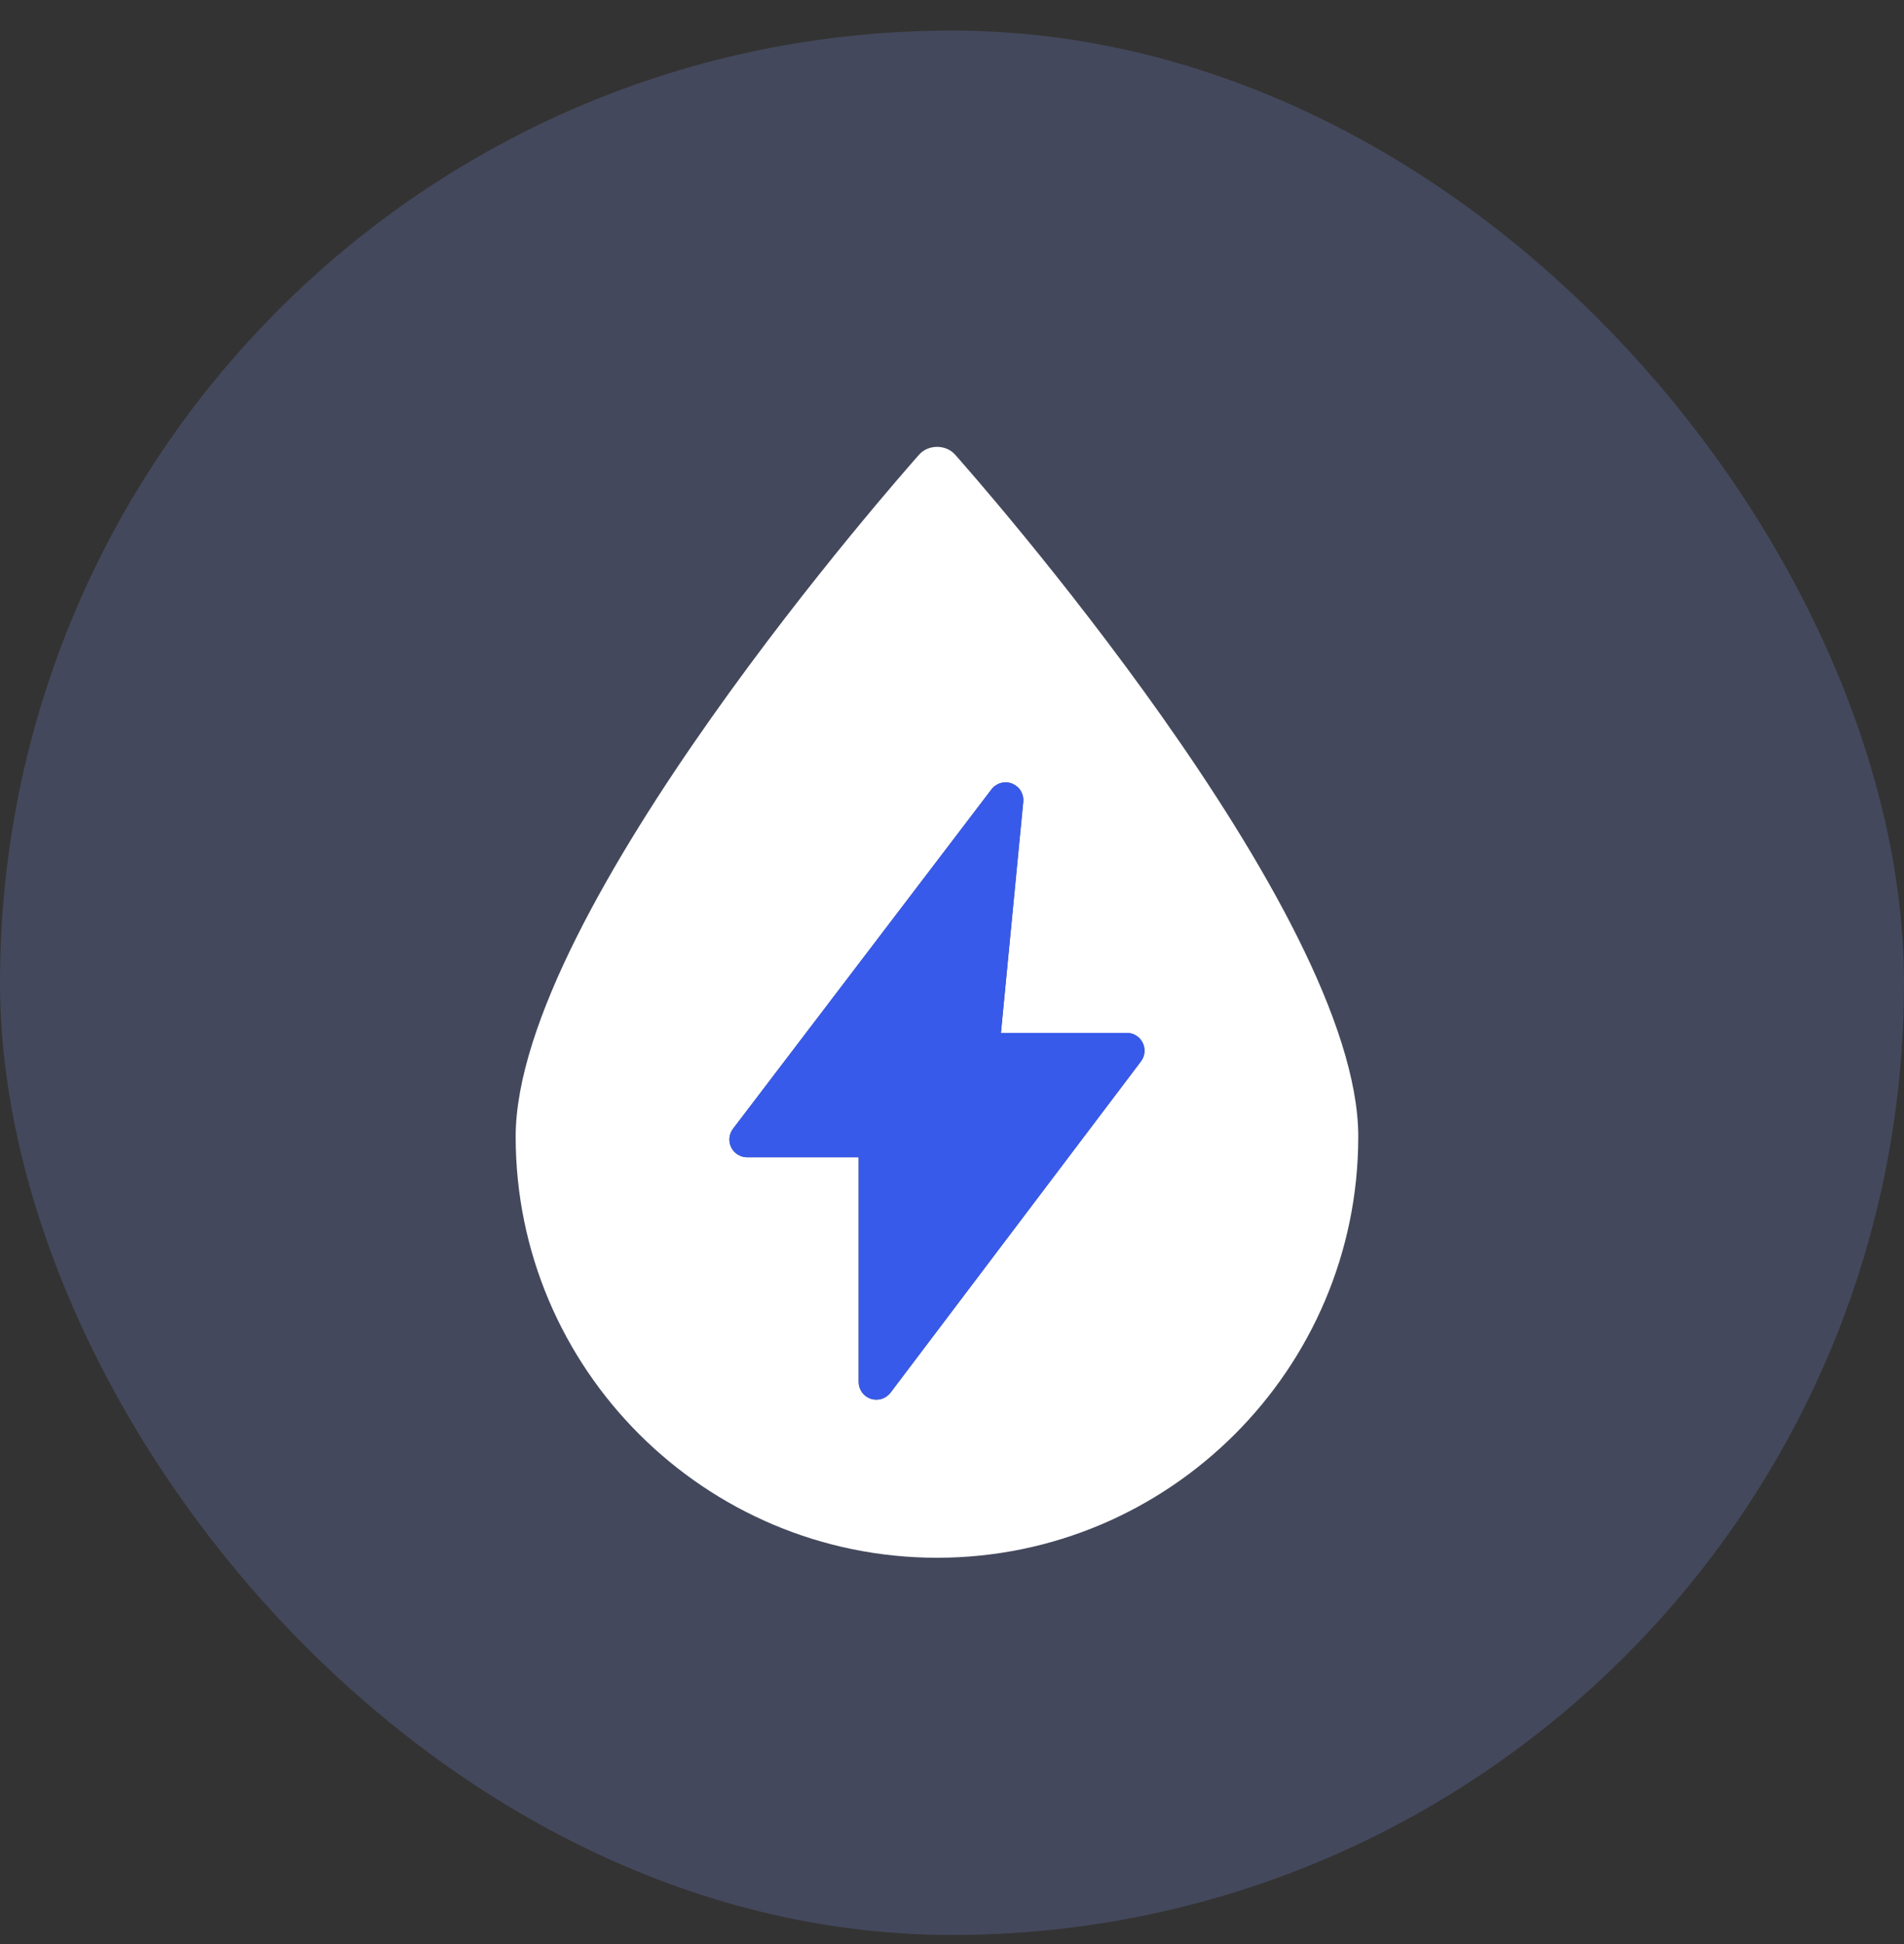 <?xml version="1.0" encoding="UTF-8"?>
<svg xmlns="http://www.w3.org/2000/svg" width="48" height="49" viewBox="0 0 48 49" fill="none">
  <rect x="0" y="0" width="48" height="49" fill="#333333" stroke="none"/>
  <g id="div.sc-fc49f4d0-0">
    <rect y="0.771" width="48" height="48" rx="24" fill="#899FFF" fill-opacity="0.2"></rect>
    <g id="Vector">
      <path d="M23.625 39.263C29.479 39.263 34.242 34.502 34.242 28.648C34.242 22.95 24.49 11.923 24.075 11.456C23.846 11.199 23.404 11.199 23.174 11.456C22.76 11.923 13.007 22.951 13 28.648C13 34.502 17.766 39.263 23.625 39.263ZM18.479 28.451L24.996 19.895C25.055 19.818 25.138 19.762 25.231 19.736C25.325 19.71 25.424 19.715 25.514 19.75C25.604 19.786 25.681 19.849 25.732 19.932C25.782 20.015 25.805 20.111 25.796 20.208L25.233 26.035H28.407C28.577 26.035 28.732 26.131 28.807 26.283C28.882 26.434 28.866 26.616 28.764 26.751L22.45 35.102C22.393 35.176 22.315 35.231 22.225 35.259C22.136 35.286 22.04 35.285 21.951 35.256C21.863 35.226 21.786 35.169 21.731 35.093C21.677 35.017 21.647 34.926 21.647 34.833V29.169H18.834C18.751 29.169 18.669 29.145 18.599 29.101C18.528 29.058 18.471 28.995 18.434 28.92C18.397 28.846 18.382 28.762 18.39 28.679C18.398 28.597 18.429 28.518 18.479 28.451Z" fill="white"></path>
      <path d="M18.479 28.451L24.996 19.895C25.055 19.818 25.138 19.762 25.231 19.736C25.325 19.71 25.424 19.715 25.514 19.75C25.604 19.786 25.681 19.849 25.732 19.932C25.782 20.015 25.805 20.111 25.796 20.208L25.233 26.035H28.407C28.577 26.035 28.732 26.131 28.807 26.283C28.882 26.434 28.866 26.616 28.764 26.751L22.45 35.102C22.393 35.176 22.315 35.231 22.225 35.259C22.136 35.286 22.04 35.285 21.951 35.256C21.863 35.226 21.786 35.169 21.731 35.093C21.677 35.017 21.647 34.926 21.647 34.833V29.169H18.834C18.751 29.169 18.669 29.145 18.599 29.101C18.528 29.058 18.471 28.995 18.434 28.92C18.397 28.846 18.382 28.762 18.39 28.679C18.398 28.597 18.429 28.518 18.479 28.451Z" fill="#385AEA"></path>
    </g>
  </g>
</svg>
